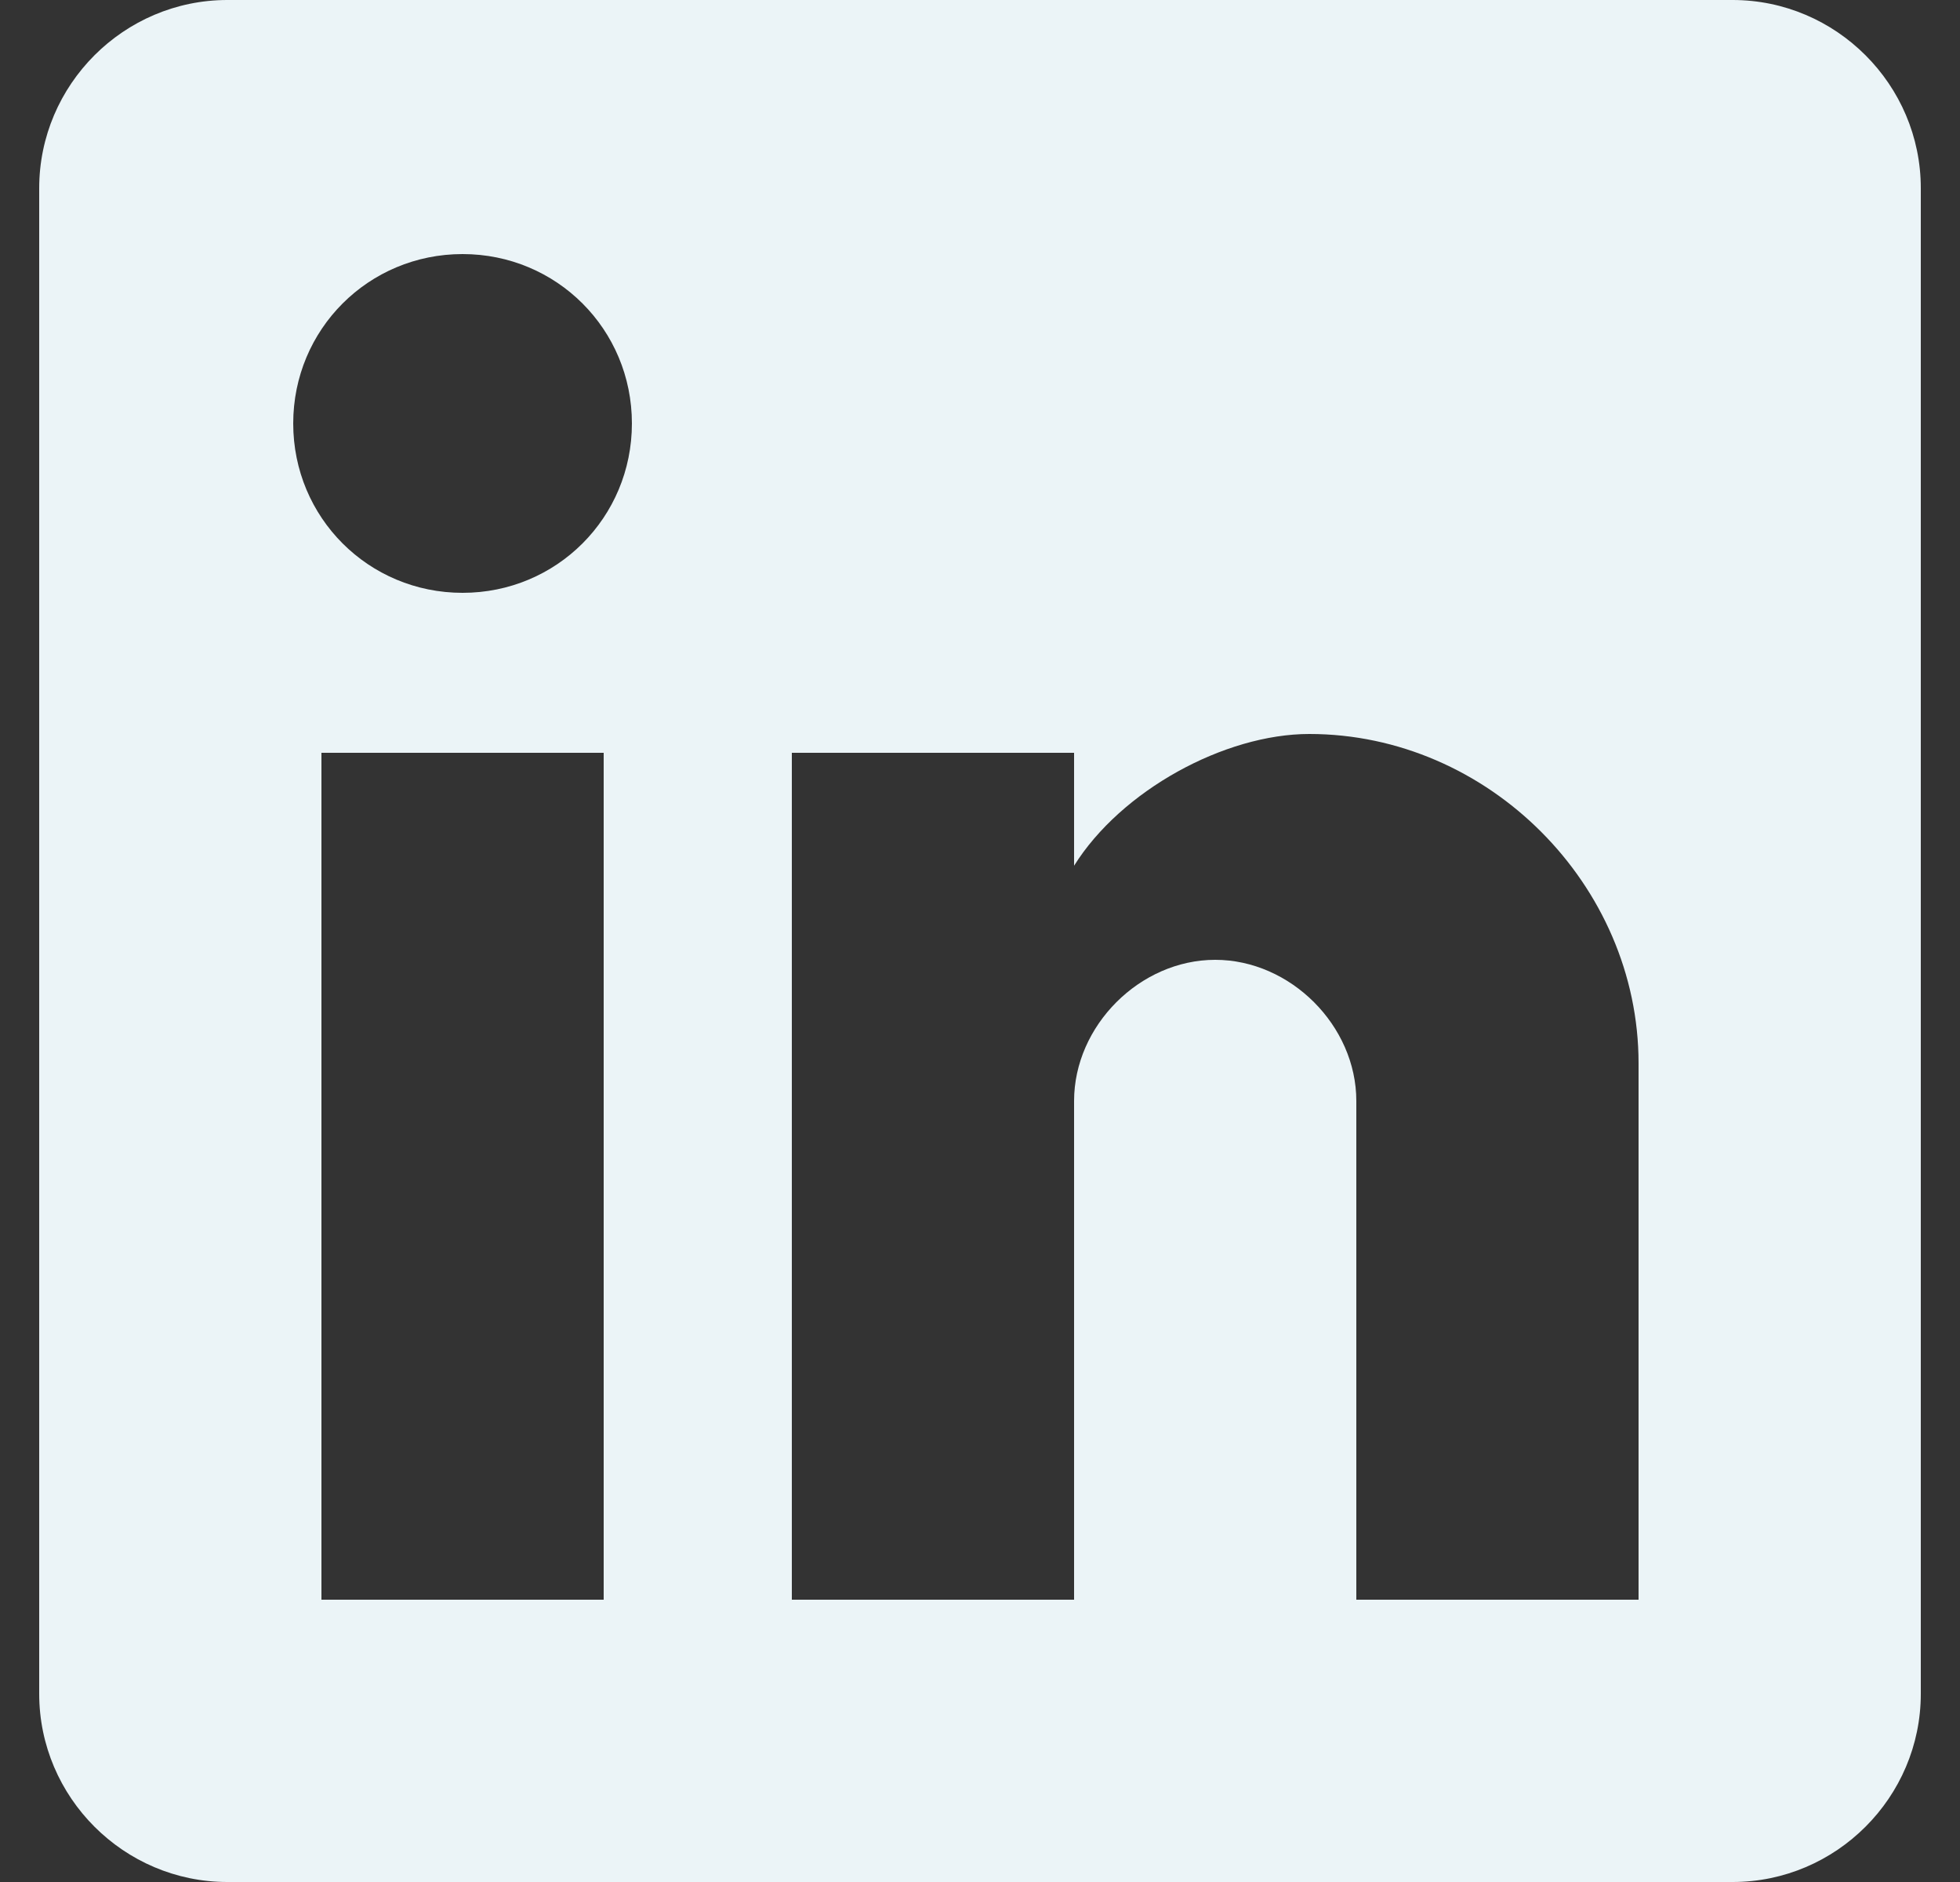<svg width="25" height="24" viewBox="0 0 25 24" fill="none" xmlns="http://www.w3.org/2000/svg">
  <rect x="0" y="0" width="25" height="24" fill="#333333" stroke="none"/>
  <path
    d="M22.1 0H2.9C1.58 0 0.5 1.08 0.5 2.4V21.6C0.5 22.92 1.58 24 2.9 24H22.1C23.42 24 24.5 22.92 24.5 21.6V2.4C24.5 1.08 23.42 0 22.1 0ZM7.7 20.4H4.1V9.6H7.7V20.4ZM5.9 7.56C4.7 7.56 3.74 6.6 3.74 5.4C3.74 4.2 4.7 3.24 5.9 3.24C7.1 3.24 8.06 4.2 8.06 5.4C8.06 6.6 7.1 7.56 5.9 7.56ZM20.9 20.4H17.3V14.04C17.3 13.08 16.46 12.24 15.5 12.24C14.54 12.24 13.7 13.08 13.7 14.04V20.4H10.1V9.6H13.7V11.04C14.3 10.08 15.62 9.36 16.7 9.36C18.98 9.36 20.9 11.28 20.9 13.56V20.4Z"
    fill="#EBF4F7" />
</svg>
